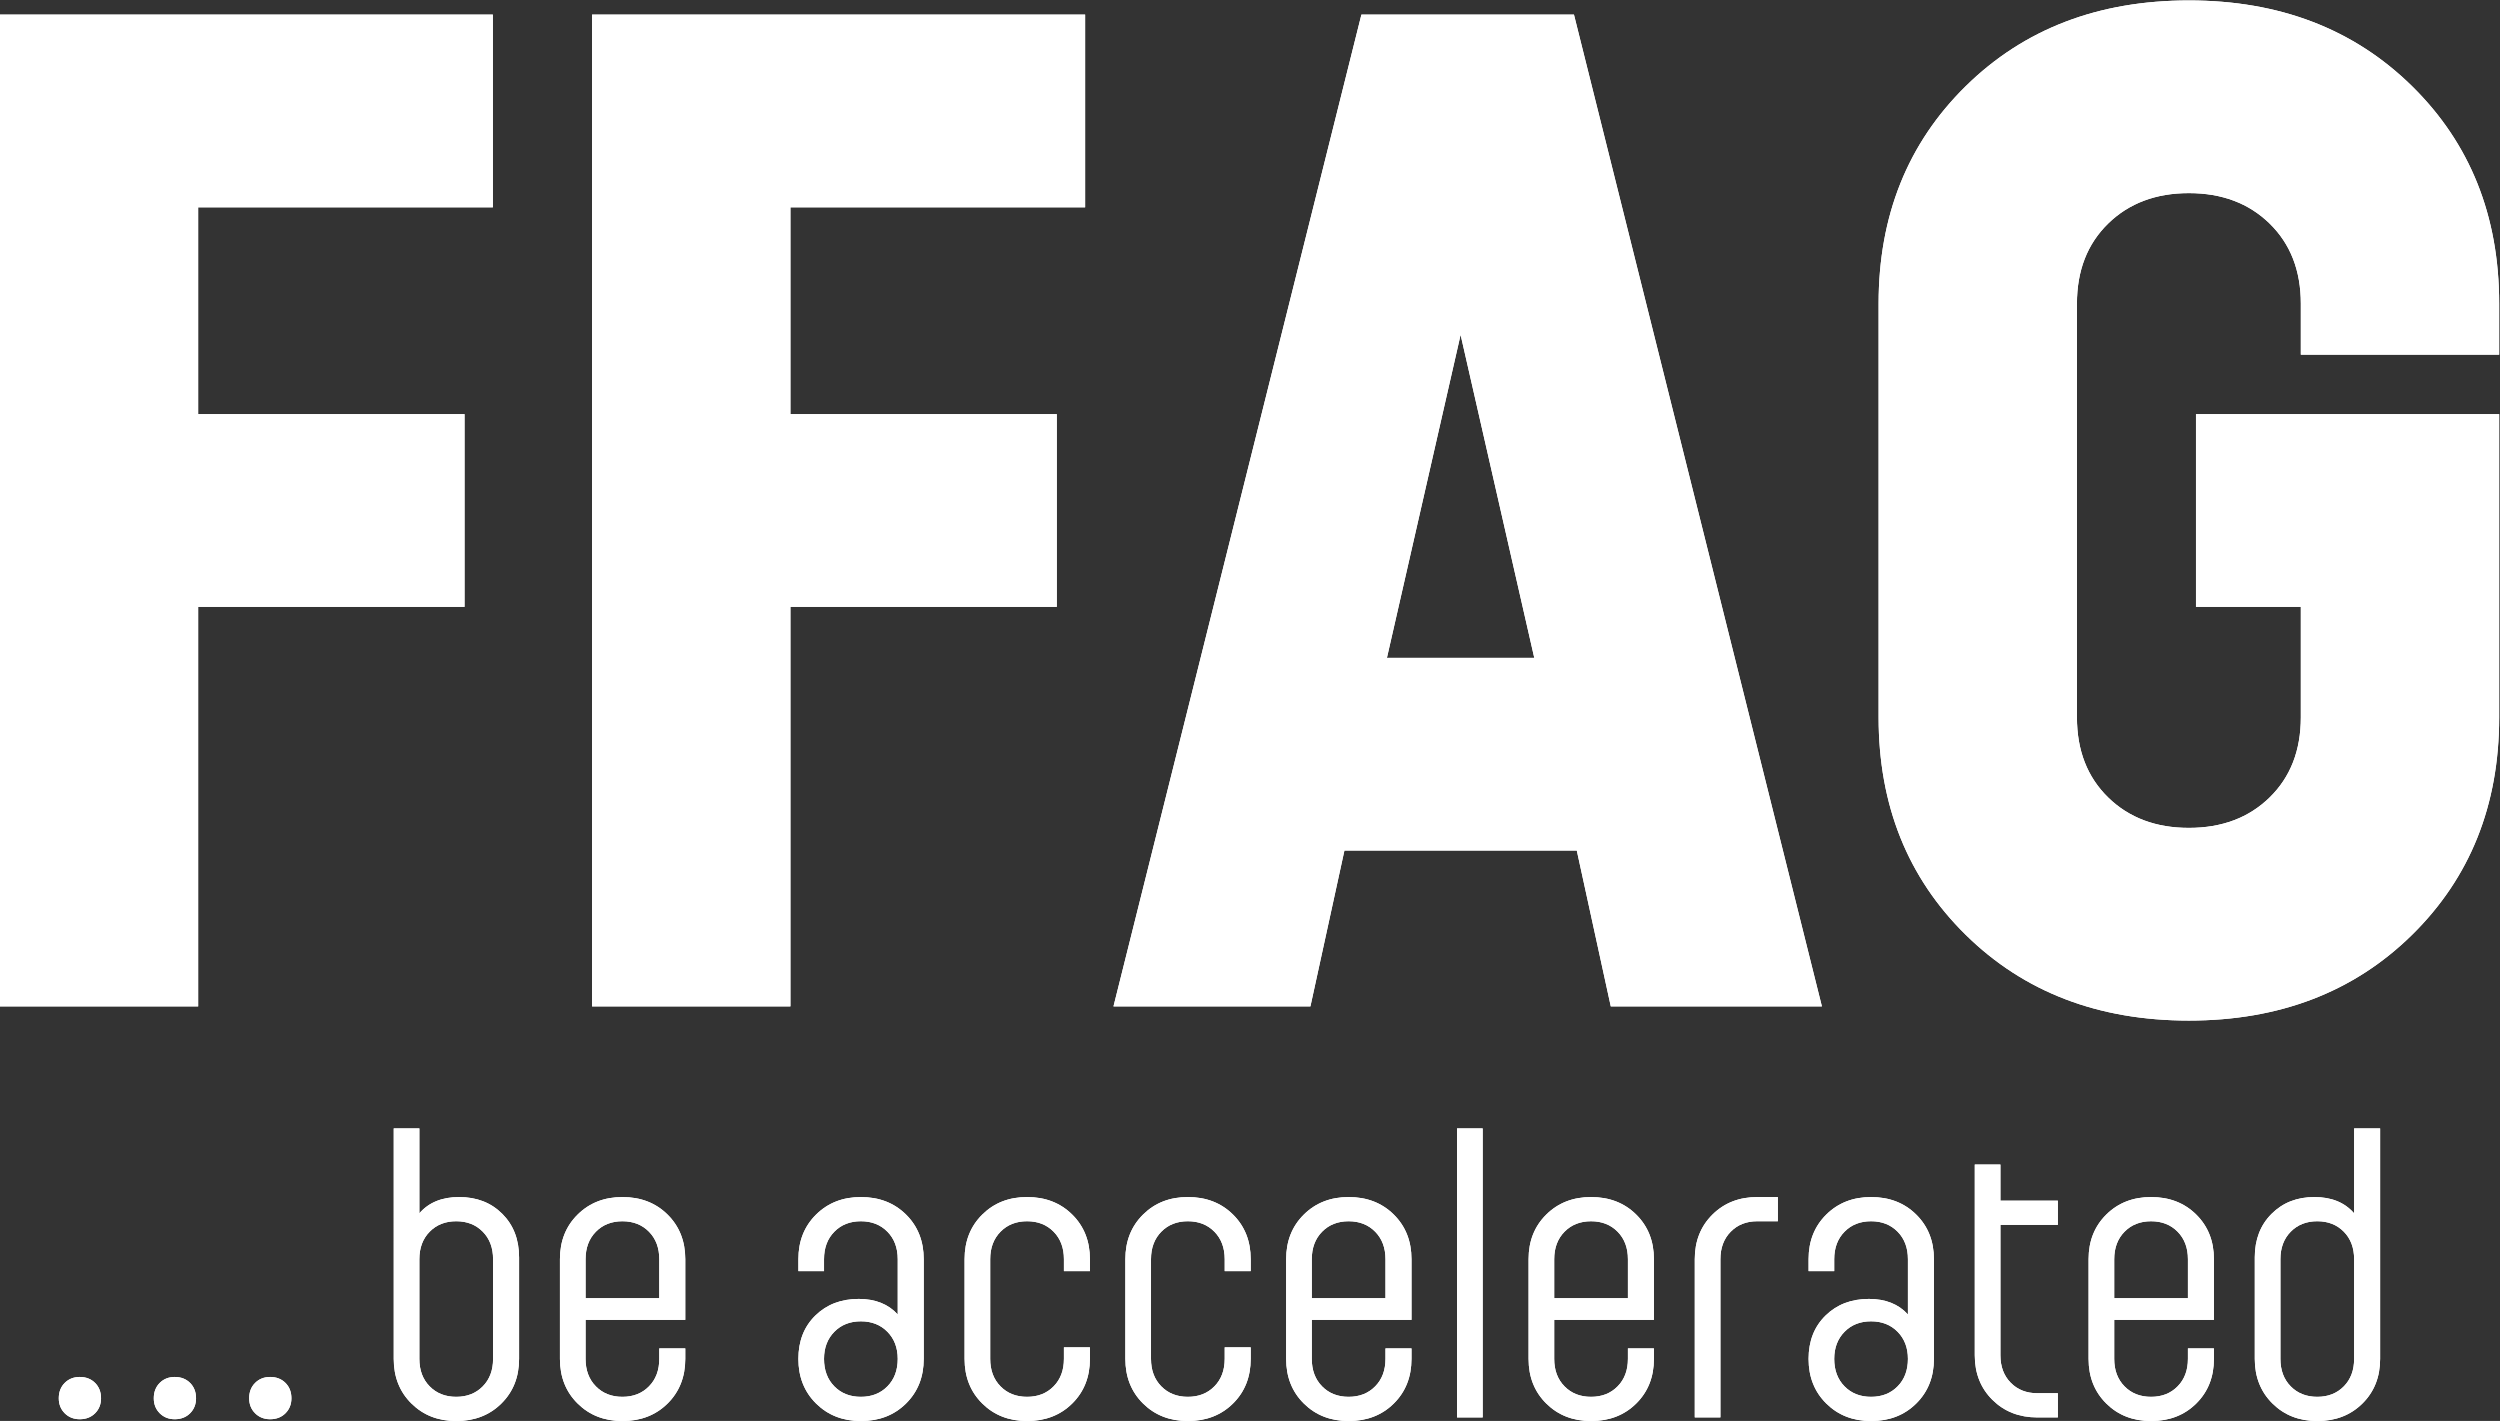 <?xml version="1.0" encoding="UTF-8" standalone="no"?>
<svg
   viewBox="0 0 470.397 267.365"
   height="267.365"
   width="470.397"
   xml:space="preserve"
   id="svg2"
   version="1.1"
   sodipodi:docname="FFAG_logo_final.svg"
   inkscape:version="1.2.1 (9c6d41e410, 2022-07-14)"
   xmlns:inkscape="http://www.inkscape.org/namespaces/inkscape"
   xmlns:sodipodi="http://sodipodi.sourceforge.net/DTD/sodipodi-0.dtd"
   xmlns="http://www.w3.org/2000/svg"
   xmlns:svg="http://www.w3.org/2000/svg"
   xmlns:rdf="http://www.w3.org/1999/02/22-rdf-syntax-ns#"
   xmlns:cc="http://creativecommons.org/ns#"
   xmlns:dc="http://purl.org/dc/elements/1.1/"><rect x="0" y="0" width="470.397" height="267.365" fill="#333333" stroke="none"/><sodipodi:namedview
     id="namedview80"
     pagecolor="#ffffff"
     bordercolor="#000000"
     borderopacity="0.25"
     inkscape:showpageshadow="2"
     inkscape:pageopacity="0.0"
     inkscape:pagecheckerboard="0"
     inkscape:deskcolor="#d1d1d1"
     showgrid="false"
     inkscape:zoom="0.48179803"
     inkscape:cx="-516.81407"
     inkscape:cy="259.44481"
     inkscape:window-width="1920"
     inkscape:window-height="1009"
     inkscape:window-x="1912"
     inkscape:window-y="-8"
     inkscape:window-maximized="1"
     inkscape:current-layer="svg2" /><defs
     id="defs6"><clipPath
       id="clipPath30"
       clipPathUnits="userSpaceOnUse"><path
         id="path28"
         d="M 0,305.985 H 579.47 V 0 H 0 Z" /></clipPath></defs><g
     transform="matrix(1.333,0,0,-1.333,-148.008,329.221)"
     id="g10"
     style="fill:#ffffff"><g
       transform="translate(111.006,244.916)"
       id="g12"
       style="fill:#ffffff"><path
         id="path486"
         style="fill:#ffffff;fill-opacity:1;fill-rule:nonzero;stroke:none"
         d="m 0,0 h 69.599 v -27.2 h -41.6 v -29.199 h 37.6 v -27.2 h -37.6 v -56.399 H 0 Z" /></g><g
       transform="translate(194.606,244.916)"
       id="g16"
       style="fill:#ffffff"><path
         id="path483"
         style="fill:#ffffff;fill-opacity:1;fill-rule:nonzero;stroke:none"
         d="m 0,0 h 69.599 v -27.2 h -41.6 v -29.199 h 37.6 v -27.2 h -37.6 v -56.399 H 0 Z" /></g><g
       transform="translate(327.604,154.117)"
       id="g20"
       style="fill:#ffffff"><path
         id="path480"
         style="fill:#ffffff;fill-opacity:1;fill-rule:nonzero;stroke:none"
         d="M 0,0 -10.4,45.599 -20.8,0 Z m -24.4,90.799 h 30 l 35,-139.998 H 10.799 L 6,-27.2 h -32.8 l -4.8,-21.999 h -27.799 z" /></g><g
       id="g24"
       style="fill:#ffffff"><g
         clip-path="url(#clipPath30)"
         id="g26"
         style="fill:#ffffff"><g
           transform="translate(388.505,115.018)"
           id="g32"
           style="fill:#ffffff"><path
             id="path477"
             style="fill:#ffffff;fill-opacity:1;fill-rule:nonzero;stroke:none"
             d="m 0,0 c -8.2,8.067 -12.3,18.3 -12.3,30.7 v 58.399 c 0,12.4 4.1,22.633 12.3,30.699 8.199,8.067 18.699,12.1 31.5,12.1 12.799,0 23.299,-4.033 31.499,-12.1 8.2,-8.066 12.3,-18.299 12.3,-30.699 v -7.2 h -28 v 7.2 c 0,4.667 -1.467,8.433 -4.4,11.3 -2.933,2.866 -6.733,4.3 -11.399,4.3 -4.667,0 -8.467,-1.434 -11.4,-4.3 -2.934,-2.867 -4.401,-6.633 -4.401,-11.3 V 30.7 c 0,-4.667 1.467,-8.433 4.401,-11.3 2.933,-2.867 6.733,-4.3 11.4,-4.3 4.666,0 8.466,1.433 11.399,4.3 2.933,2.867 4.4,6.633 4.4,11.3 V 46.299 H 32.5 v 27.2 H 75.299 V 30.7 C 75.299,18.3 71.199,8.067 62.999,0 54.799,-8.066 44.299,-12.1 31.5,-12.1 18.699,-12.1 8.199,-8.066 0,0" /></g><g
           transform="translate(147.044,47.489)"
           id="g36"
           style="fill:#ffffff"><path
             id="path474"
             style="fill:#ffffff;fill-opacity:1;fill-rule:nonzero;stroke:none"
             d="M 0,0 C -0.561,0.561 -0.841,1.267 -0.841,2.116 -0.841,3 -0.561,3.723 0,4.284 0.562,4.845 1.267,5.125 2.117,5.125 3,5.125 3.723,4.845 4.284,4.284 4.845,3.723 5.125,3 5.125,2.116 5.125,1.267 4.845,0.561 4.284,0 3.723,-0.561 3,-0.841 2.117,-0.841 1.267,-0.841 0.562,-0.561 0,0 m -13.463,0 c -0.56,0.561 -0.841,1.267 -0.841,2.116 0,0.884 0.281,1.607 0.841,2.168 0.562,0.561 1.268,0.841 2.117,0.841 0.884,0 1.606,-0.28 2.167,-0.841 C -8.617,3.723 -8.338,3 -8.338,2.116 -8.338,1.267 -8.617,0.561 -9.179,0 c -0.561,-0.561 -1.283,-0.841 -2.167,-0.841 -0.849,0 -1.555,0.28 -2.117,0.841 m -13.411,0 c -0.561,0.561 -0.841,1.267 -0.841,2.116 0,0.884 0.28,1.607 0.841,2.168 0.561,0.561 1.267,0.841 2.116,0.841 0.885,0 1.607,-0.28 2.168,-0.841 0.561,-0.561 0.841,-1.284 0.841,-2.168 0,-0.849 -0.28,-1.555 -0.841,-2.116 -0.561,-0.561 -1.283,-0.841 -2.168,-0.841 -0.849,0 -1.555,0.28 -2.116,0.841" /></g><g
           transform="translate(179.18,51.288)"
           id="g40"
           style="fill:#ffffff"><path
             id="path471"
             style="fill:#ffffff;fill-opacity:1;fill-rule:nonzero;stroke:none"
             d="M 0,0 C 0.969,0.986 1.453,2.277 1.453,3.875 V 17.95 c 0,1.598 -0.484,2.89 -1.453,3.876 -0.97,0.986 -2.218,1.479 -3.748,1.479 -1.53,0 -2.779,-0.493 -3.749,-1.479 C -8.466,20.84 -8.95,19.548 -8.95,17.95 V 3.875 c 0,-1.598 0.484,-2.889 1.453,-3.875 0.97,-0.986 2.219,-1.479 3.749,-1.479 1.53,0 2.778,0.493 3.748,1.479 m -10.071,-2.422 c -1.666,1.649 -2.499,3.748 -2.499,6.297 V 36.41 h 3.62 V 24.426 c 1.326,1.53 3.196,2.295 5.609,2.295 2.483,0 4.514,-0.79 6.094,-2.371 1.582,-1.581 2.372,-3.629 2.372,-6.145 V 3.875 c 0,-2.549 -0.833,-4.648 -2.499,-6.297 -1.666,-1.649 -3.791,-2.474 -6.374,-2.474 -2.55,0 -4.657,0.825 -6.323,2.474" /></g><g
           transform="translate(204.093,63.73)"
           id="g44"
           style="fill:#ffffff"><path
             id="path468"
             style="fill:#ffffff;fill-opacity:1;fill-rule:nonzero;stroke:none"
             d="m 0,0 v 5.508 c 0,1.597 -0.484,2.889 -1.453,3.875 -0.97,0.986 -2.219,1.479 -3.748,1.479 -1.53,0 -2.779,-0.493 -3.749,-1.479 -0.969,-0.986 -1.453,-2.278 -1.453,-3.875 V 0 Z m -11.525,-14.865 c -1.666,1.649 -2.498,3.748 -2.498,6.298 V 5.508 c 0,2.55 0.832,4.649 2.498,6.298 1.666,1.648 3.773,2.473 6.324,2.473 2.583,0 4.708,-0.825 6.373,-2.473 1.666,-1.649 2.5,-3.748 2.5,-6.298 V -3.06 h -14.075 v -5.507 c 0,-1.598 0.484,-2.89 1.453,-3.875 0.97,-0.987 2.219,-1.479 3.749,-1.479 1.529,0 2.778,0.492 3.748,1.479 0.969,0.985 1.453,2.277 1.453,3.875 v 1.479 h 3.672 v -1.479 c 0,-2.55 -0.834,-4.649 -2.5,-6.298 -1.665,-1.649 -3.79,-2.473 -6.373,-2.473 -2.551,0 -4.658,0.824 -6.324,2.473" /></g><g
           transform="translate(236.298,51.288)"
           id="g48"
           style="fill:#ffffff"><path
             id="path465"
             style="fill:#ffffff;fill-opacity:1;fill-rule:nonzero;stroke:none"
             d="M 0,0 C 0.969,0.986 1.453,2.277 1.453,3.875 1.453,5.439 0.969,6.714 0,7.7 -0.969,8.686 -2.218,9.179 -3.748,9.179 -5.277,9.179 -6.527,8.686 -7.496,7.7 -8.465,6.714 -8.949,5.439 -8.949,3.875 c 0,-1.598 0.484,-2.889 1.453,-3.875 0.969,-0.986 2.219,-1.479 3.748,-1.479 1.53,0 2.779,0.493 3.748,1.479 m -10.071,-2.422 c -1.665,1.649 -2.499,3.748 -2.499,6.297 0,2.516 0.799,4.556 2.397,6.12 1.598,1.564 3.638,2.346 6.119,2.346 2.346,0 4.182,-0.731 5.507,-2.193 v 7.802 c 0,1.598 -0.484,2.89 -1.453,3.876 -0.969,0.986 -2.218,1.479 -3.748,1.479 -1.529,0 -2.779,-0.493 -3.748,-1.479 -0.969,-0.986 -1.453,-2.278 -1.453,-3.876 v -1.683 h -3.621 v 1.683 c 0,2.55 0.834,4.649 2.499,6.298 1.666,1.648 3.774,2.473 6.323,2.473 2.584,0 4.709,-0.825 6.375,-2.473 C 4.293,22.599 5.125,20.5 5.125,17.95 V 3.875 c 0,-2.549 -0.832,-4.648 -2.498,-6.297 -1.666,-1.649 -3.791,-2.474 -6.375,-2.474 -2.549,0 -4.657,0.825 -6.323,2.474" /></g><g
           transform="translate(249.686,48.866)"
           id="g52"
           style="fill:#ffffff"><path
             id="path462"
             style="fill:#ffffff;fill-opacity:1;fill-rule:nonzero;stroke:none"
             d="m 0,0 c -1.666,1.649 -2.499,3.748 -2.499,6.298 v 14.075 c 0,2.549 0.833,4.648 2.499,6.297 1.666,1.649 3.773,2.474 6.323,2.474 2.583,0 4.708,-0.825 6.374,-2.474 1.666,-1.649 2.499,-3.748 2.499,-6.297 v -1.684 h -3.672 v 1.684 c 0,1.597 -0.484,2.889 -1.453,3.875 -0.969,0.986 -2.217,1.479 -3.748,1.479 -1.53,0 -2.779,-0.493 -3.749,-1.479 C 1.605,23.262 1.121,21.97 1.121,20.373 V 6.298 c 0,-1.598 0.484,-2.89 1.453,-3.876 0.97,-0.986 2.219,-1.479 3.749,-1.479 1.531,0 2.779,0.493 3.748,1.479 0.969,0.986 1.453,2.278 1.453,3.876 V 7.93 h 3.672 V 6.298 C 15.196,3.748 14.363,1.649 12.697,0 11.031,-1.649 8.906,-2.473 6.323,-2.473 3.773,-2.473 1.666,-1.649 0,0" /></g><g
           transform="translate(272.381,48.866)"
           id="g56"
           style="fill:#ffffff"><path
             id="path459"
             style="fill:#ffffff;fill-opacity:1;fill-rule:nonzero;stroke:none"
             d="m 0,0 c -1.665,1.649 -2.499,3.748 -2.499,6.298 v 14.075 c 0,2.549 0.834,4.648 2.499,6.297 1.666,1.649 3.774,2.474 6.323,2.474 2.584,0 4.709,-0.825 6.375,-2.474 1.666,-1.649 2.498,-3.748 2.498,-6.297 v -1.684 h -3.672 v 1.684 c 0,1.597 -0.484,2.889 -1.453,3.875 -0.968,0.986 -2.217,1.479 -3.748,1.479 -1.529,0 -2.779,-0.493 -3.748,-1.479 C 1.606,23.262 1.122,21.97 1.122,20.373 V 6.298 C 1.122,4.7 1.606,3.408 2.575,2.422 3.544,1.436 4.794,0.943 6.323,0.943 c 1.531,0 2.78,0.493 3.748,1.479 0.969,0.986 1.453,2.278 1.453,3.876 V 7.93 h 3.672 V 6.298 C 15.196,3.748 14.364,1.649 12.698,0 11.032,-1.649 8.907,-2.473 6.323,-2.473 3.774,-2.473 1.666,-1.649 0,0" /></g><g
           transform="translate(306.601,63.73)"
           id="g60"
           style="fill:#ffffff"><path
             id="path456"
             style="fill:#ffffff;fill-opacity:1;fill-rule:nonzero;stroke:none"
             d="m 0,0 v 5.508 c 0,1.597 -0.484,2.889 -1.453,3.875 -0.969,0.986 -2.219,1.479 -3.748,1.479 -1.53,0 -2.779,-0.493 -3.748,-1.479 -0.969,-0.986 -1.453,-2.278 -1.453,-3.875 V 0 Z m -11.525,-14.865 c -1.665,1.649 -2.498,3.748 -2.498,6.298 V 5.508 c 0,2.55 0.833,4.649 2.498,6.298 1.666,1.648 3.774,2.473 6.324,2.473 2.584,0 4.709,-0.825 6.374,-2.473 C 2.839,10.157 3.672,8.058 3.672,5.508 V -3.06 h -14.074 v -5.507 c 0,-1.598 0.484,-2.89 1.453,-3.875 0.969,-0.987 2.218,-1.479 3.748,-1.479 1.529,0 2.779,0.492 3.748,1.479 0.969,0.985 1.453,2.277 1.453,3.875 v 1.479 h 3.672 v -1.479 c 0,-2.55 -0.833,-4.649 -2.499,-6.298 -1.665,-1.649 -3.79,-2.473 -6.374,-2.473 -2.55,0 -4.658,0.824 -6.324,2.473" /></g><path
           id="path453"
           style="fill:#ffffff;fill-opacity:1;fill-rule:nonzero;stroke:none"
           d="m 316.7,87.698 h 3.62 V 46.902 h -3.62 z" /><g
           transform="translate(340.821,63.73)"
           id="g66"
           style="fill:#ffffff"><path
             id="path450"
             style="fill:#ffffff;fill-opacity:1;fill-rule:nonzero;stroke:none"
             d="m 0,0 v 5.508 c 0,1.597 -0.484,2.889 -1.453,3.875 -0.97,0.986 -2.219,1.479 -3.748,1.479 -1.53,0 -2.779,-0.493 -3.749,-1.479 -0.969,-0.986 -1.453,-2.278 -1.453,-3.875 V 0 Z m -11.525,-14.865 c -1.666,1.649 -2.498,3.748 -2.498,6.298 V 5.508 c 0,2.55 0.832,4.649 2.498,6.298 1.666,1.648 3.773,2.473 6.324,2.473 2.583,0 4.708,-0.825 6.373,-2.473 1.666,-1.649 2.5,-3.748 2.5,-6.298 V -3.06 h -14.075 v -5.507 c 0,-1.598 0.484,-2.89 1.453,-3.875 0.97,-0.987 2.219,-1.479 3.749,-1.479 1.529,0 2.778,0.492 3.748,1.479 0.969,0.985 1.453,2.277 1.453,3.875 v 1.479 h 3.672 v -1.479 c 0,-2.55 -0.834,-4.649 -2.5,-6.298 -1.665,-1.649 -3.79,-2.473 -6.373,-2.473 -2.551,0 -4.658,0.824 -6.324,2.473" /></g><g
           transform="translate(350.257,69.238)"
           id="g70"
           style="fill:#ffffff"><path
             id="path447"
             style="fill:#ffffff;fill-opacity:1;fill-rule:nonzero;stroke:none"
             d="m 0,0 c 0,2.55 0.833,4.649 2.498,6.298 1.666,1.648 3.774,2.473 6.324,2.473 h 2.907 V 5.354 H 8.822 C 7.292,5.354 6.043,4.861 5.074,3.875 4.105,2.89 3.621,1.598 3.621,0 V -22.336 H 0 Z" /></g><g
           transform="translate(378.892,51.288)"
           id="g74"
           style="fill:#ffffff"><path
             id="path444"
             style="fill:#ffffff;fill-opacity:1;fill-rule:nonzero;stroke:none"
             d="M 0,0 C 0.969,0.986 1.453,2.277 1.453,3.875 1.453,5.439 0.969,6.714 0,7.7 -0.969,8.686 -2.219,9.179 -3.748,9.179 -5.278,9.179 -6.527,8.686 -7.496,7.7 -8.465,6.714 -8.949,5.439 -8.949,3.875 c 0,-1.598 0.484,-2.889 1.453,-3.875 0.969,-0.986 2.218,-1.479 3.748,-1.479 1.529,0 2.779,0.493 3.748,1.479 m -10.072,-2.422 c -1.665,1.649 -2.498,3.748 -2.498,6.297 0,2.516 0.799,4.556 2.396,6.12 1.598,1.564 3.638,2.346 6.119,2.346 2.346,0 4.182,-0.731 5.508,-2.193 v 7.802 c 0,1.598 -0.484,2.89 -1.453,3.876 -0.969,0.986 -2.219,1.479 -3.748,1.479 -1.53,0 -2.779,-0.493 -3.748,-1.479 -0.969,-0.986 -1.453,-2.278 -1.453,-3.876 v -1.683 h -3.621 v 1.683 c 0,2.55 0.833,4.649 2.498,6.298 1.666,1.648 3.774,2.473 6.324,2.473 2.584,0 4.709,-0.825 6.374,-2.473 C 4.292,22.599 5.125,20.5 5.125,17.95 V 3.875 c 0,-2.549 -0.833,-4.648 -2.499,-6.297 -1.665,-1.649 -3.79,-2.474 -6.374,-2.474 -2.55,0 -4.658,0.825 -6.324,2.474" /></g><g
           transform="translate(398.603,46.902)"
           id="g78"
           style="fill:#ffffff"><path
             id="path441"
             style="fill:#ffffff;fill-opacity:1;fill-rule:nonzero;stroke:none"
             d="m 0,0 c -2.549,0 -4.657,0.824 -6.323,2.473 -1.665,1.649 -2.499,3.748 -2.499,6.298 v 26.925 h 3.621 V 30.597 H 2.907 V 27.18 H -5.201 V 8.771 c 0,-1.598 0.484,-2.89 1.453,-3.875 C -2.779,3.91 -1.529,3.417 0,3.417 H 2.907 V 0 Z" /></g><g
           transform="translate(419.868,63.73)"
           id="g82"
           style="fill:#ffffff"><path
             id="path438"
             style="fill:#ffffff;fill-opacity:1;fill-rule:nonzero;stroke:none"
             d="m 0,0 v 5.508 c 0,1.597 -0.484,2.889 -1.453,3.875 -0.969,0.986 -2.218,1.479 -3.748,1.479 -1.529,0 -2.779,-0.493 -3.748,-1.479 -0.969,-0.986 -1.453,-2.278 -1.453,-3.875 V 0 Z m -11.524,-14.865 c -1.665,1.649 -2.499,3.748 -2.499,6.298 V 5.508 c 0,2.55 0.834,4.649 2.499,6.298 1.666,1.648 3.774,2.473 6.323,2.473 2.584,0 4.709,-0.825 6.375,-2.473 C 2.84,10.157 3.672,8.058 3.672,5.508 V -3.06 h -14.074 v -5.507 c 0,-1.598 0.484,-2.89 1.453,-3.875 0.969,-0.987 2.219,-1.479 3.748,-1.479 1.53,0 2.779,0.492 3.748,1.479 0.969,0.985 1.453,2.277 1.453,3.875 v 1.479 h 3.672 v -1.479 c 0,-2.55 -0.832,-4.649 -2.498,-6.298 -1.666,-1.649 -3.791,-2.473 -6.375,-2.473 -2.549,0 -4.657,0.824 -6.323,2.473" /></g><g
           transform="translate(441.875,51.288)"
           id="g86"
           style="fill:#ffffff"><path
             id="path435"
             style="fill:#ffffff;fill-opacity:1;fill-rule:nonzero;stroke:none"
             d="M 0,0 C 0.969,0.986 1.453,2.277 1.453,3.875 V 17.95 c 0,1.598 -0.484,2.89 -1.453,3.876 -0.97,0.986 -2.218,1.479 -3.748,1.479 -1.53,0 -2.779,-0.493 -3.749,-1.479 C -8.466,20.84 -8.95,19.548 -8.95,17.95 V 3.875 c 0,-1.598 0.484,-2.889 1.453,-3.875 0.97,-0.986 2.219,-1.479 3.749,-1.479 1.53,0 2.778,0.493 3.748,1.479 m -10.071,-2.422 c -1.666,1.649 -2.499,3.748 -2.499,6.297 v 14.33 c 0,2.516 0.79,4.564 2.371,6.145 1.581,1.581 3.595,2.371 6.043,2.371 2.414,0 4.284,-0.765 5.609,-2.295 V 36.41 H 5.125 V 3.875 c 0,-2.549 -0.833,-4.648 -2.499,-6.297 -1.666,-1.649 -3.791,-2.474 -6.374,-2.474 -2.55,0 -4.657,0.825 -6.323,2.474" /></g><g
           transform="translate(111.006,244.916)"
           id="g90"
           style="fill:#ffffff"><path
             id="path432"
             style="fill:#ffffff;fill-opacity:1;fill-rule:nonzero;stroke:none"
             d="m 0,0 h 69.599 v -27.2 h -41.6 v -29.199 h 37.6 v -27.2 h -37.6 v -56.399 H 0 Z" /></g><g
           transform="translate(194.606,244.916)"
           id="g94"
           style="fill:#ffffff"><path
             id="path429"
             style="fill:#ffffff;fill-opacity:1;fill-rule:nonzero;stroke:none"
             d="m 0,0 h 69.599 v -27.2 h -41.6 v -29.199 h 37.6 v -27.2 h -37.6 v -56.399 H 0 Z" /></g><g
           transform="translate(327.604,154.117)"
           id="g98"
           style="fill:#ffffff"><path
             id="path426"
             style="fill:#ffffff;fill-opacity:1;fill-rule:nonzero;stroke:none"
             d="M 0,0 -10.4,45.599 -20.8,0 Z m -24.4,90.799 h 30 l 35,-139.998 H 10.799 L 6,-27.2 h -32.8 l -4.8,-21.999 h -27.799 z" /></g><g
           transform="translate(388.505,115.018)"
           id="g102"
           style="fill:#ffffff"><path
             id="path423"
             style="fill:#ffffff;fill-opacity:1;fill-rule:nonzero;stroke:none"
             d="m 0,0 c -8.2,8.067 -12.3,18.3 -12.3,30.7 v 58.399 c 0,12.4 4.1,22.633 12.3,30.699 8.199,8.067 18.699,12.1 31.5,12.1 12.799,0 23.299,-4.033 31.499,-12.1 8.2,-8.066 12.3,-18.299 12.3,-30.699 v -7.2 h -28 v 7.2 c 0,4.667 -1.467,8.433 -4.4,11.3 -2.933,2.866 -6.733,4.3 -11.399,4.3 -4.667,0 -8.467,-1.434 -11.4,-4.3 -2.934,-2.867 -4.401,-6.633 -4.401,-11.3 V 30.7 c 0,-4.667 1.467,-8.433 4.401,-11.3 2.933,-2.867 6.733,-4.3 11.4,-4.3 4.666,0 8.466,1.433 11.399,4.3 2.933,2.867 4.4,6.633 4.4,11.3 V 46.299 H 32.5 v 27.2 H 75.299 V 30.7 C 75.299,18.3 71.199,8.067 62.999,0 54.799,-8.066 44.299,-12.1 31.5,-12.1 18.699,-12.1 8.199,-8.066 0,0" /></g><g
           transform="translate(147.044,47.489)"
           id="g106"
           style="fill:#ffffff"><path
             id="path420"
             style="fill:#ffffff;fill-opacity:1;fill-rule:nonzero;stroke:none"
             d="M 0,0 C -0.561,0.561 -0.841,1.267 -0.841,2.116 -0.841,3 -0.561,3.723 0,4.284 0.562,4.845 1.267,5.125 2.117,5.125 3,5.125 3.723,4.845 4.284,4.284 4.845,3.723 5.125,3 5.125,2.116 5.125,1.267 4.845,0.561 4.284,0 3.723,-0.561 3,-0.841 2.117,-0.841 1.267,-0.841 0.562,-0.561 0,0 m -13.463,0 c -0.56,0.561 -0.841,1.267 -0.841,2.116 0,0.884 0.281,1.607 0.841,2.168 0.562,0.561 1.268,0.841 2.117,0.841 0.884,0 1.606,-0.28 2.167,-0.841 C -8.617,3.723 -8.338,3 -8.338,2.116 -8.338,1.267 -8.617,0.561 -9.179,0 c -0.561,-0.561 -1.283,-0.841 -2.167,-0.841 -0.849,0 -1.555,0.28 -2.117,0.841 m -13.411,0 c -0.561,0.561 -0.841,1.267 -0.841,2.116 0,0.884 0.28,1.607 0.841,2.168 0.561,0.561 1.267,0.841 2.116,0.841 0.885,0 1.607,-0.28 2.168,-0.841 0.561,-0.561 0.841,-1.284 0.841,-2.168 0,-0.849 -0.28,-1.555 -0.841,-2.116 -0.561,-0.561 -1.283,-0.841 -2.168,-0.841 -0.849,0 -1.555,0.28 -2.116,0.841" /></g><g
           transform="translate(179.18,51.288)"
           id="g110"
           style="fill:#ffffff"><path
             id="path417"
             style="fill:#ffffff;fill-opacity:1;fill-rule:nonzero;stroke:none"
             d="M 0,0 C 0.969,0.986 1.453,2.277 1.453,3.875 V 17.95 c 0,1.598 -0.484,2.89 -1.453,3.876 -0.97,0.986 -2.218,1.479 -3.748,1.479 -1.53,0 -2.779,-0.493 -3.749,-1.479 C -8.466,20.84 -8.95,19.548 -8.95,17.95 V 3.875 c 0,-1.598 0.484,-2.889 1.453,-3.875 0.97,-0.986 2.219,-1.479 3.749,-1.479 1.53,0 2.778,0.493 3.748,1.479 m -10.071,-2.422 c -1.666,1.649 -2.499,3.748 -2.499,6.297 V 36.41 h 3.62 V 24.426 c 1.326,1.53 3.196,2.295 5.609,2.295 2.483,0 4.514,-0.79 6.094,-2.371 1.582,-1.581 2.372,-3.629 2.372,-6.145 V 3.875 c 0,-2.549 -0.833,-4.648 -2.499,-6.297 -1.666,-1.649 -3.791,-2.474 -6.374,-2.474 -2.55,0 -4.657,0.825 -6.323,2.474" /></g><g
           transform="translate(204.093,63.73)"
           id="g114"
           style="fill:#ffffff"><path
             id="path414"
             style="fill:#ffffff;fill-opacity:1;fill-rule:nonzero;stroke:none"
             d="m 0,0 v 5.508 c 0,1.597 -0.484,2.889 -1.453,3.875 -0.97,0.986 -2.219,1.479 -3.748,1.479 -1.53,0 -2.779,-0.493 -3.749,-1.479 -0.969,-0.986 -1.453,-2.278 -1.453,-3.875 V 0 Z m -11.525,-14.865 c -1.666,1.649 -2.498,3.748 -2.498,6.298 V 5.508 c 0,2.55 0.832,4.649 2.498,6.298 1.666,1.648 3.773,2.473 6.324,2.473 2.583,0 4.708,-0.825 6.373,-2.473 1.666,-1.649 2.5,-3.748 2.5,-6.298 V -3.06 h -14.075 v -5.507 c 0,-1.598 0.484,-2.89 1.453,-3.875 0.97,-0.987 2.219,-1.479 3.749,-1.479 1.529,0 2.778,0.492 3.748,1.479 0.969,0.985 1.453,2.277 1.453,3.875 v 1.479 h 3.672 v -1.479 c 0,-2.55 -0.834,-4.649 -2.5,-6.298 -1.665,-1.649 -3.79,-2.473 -6.373,-2.473 -2.551,0 -4.658,0.824 -6.324,2.473" /></g><g
           transform="translate(236.298,51.288)"
           id="g118"
           style="fill:#ffffff"><path
             id="path411"
             style="fill:#ffffff;fill-opacity:1;fill-rule:nonzero;stroke:none"
             d="M 0,0 C 0.969,0.986 1.453,2.277 1.453,3.875 1.453,5.439 0.969,6.714 0,7.7 -0.969,8.686 -2.218,9.179 -3.748,9.179 -5.277,9.179 -6.527,8.686 -7.496,7.7 -8.465,6.714 -8.949,5.439 -8.949,3.875 c 0,-1.598 0.484,-2.889 1.453,-3.875 0.969,-0.986 2.219,-1.479 3.748,-1.479 1.53,0 2.779,0.493 3.748,1.479 m -10.071,-2.422 c -1.665,1.649 -2.499,3.748 -2.499,6.297 0,2.516 0.799,4.556 2.397,6.12 1.598,1.564 3.638,2.346 6.119,2.346 2.346,0 4.182,-0.731 5.507,-2.193 v 7.802 c 0,1.598 -0.484,2.89 -1.453,3.876 -0.969,0.986 -2.218,1.479 -3.748,1.479 -1.529,0 -2.779,-0.493 -3.748,-1.479 -0.969,-0.986 -1.453,-2.278 -1.453,-3.876 v -1.683 h -3.621 v 1.683 c 0,2.55 0.834,4.649 2.499,6.298 1.666,1.648 3.774,2.473 6.323,2.473 2.584,0 4.709,-0.825 6.375,-2.473 C 4.293,22.599 5.125,20.5 5.125,17.95 V 3.875 c 0,-2.549 -0.832,-4.648 -2.498,-6.297 -1.666,-1.649 -3.791,-2.474 -6.375,-2.474 -2.549,0 -4.657,0.825 -6.323,2.474" /></g><g
           transform="translate(249.686,48.866)"
           id="g122"
           style="fill:#ffffff"><path
             id="path408"
             style="fill:#ffffff;fill-opacity:1;fill-rule:nonzero;stroke:none"
             d="m 0,0 c -1.666,1.649 -2.499,3.748 -2.499,6.298 v 14.075 c 0,2.549 0.833,4.648 2.499,6.297 1.666,1.649 3.773,2.474 6.323,2.474 2.583,0 4.708,-0.825 6.374,-2.474 1.666,-1.649 2.499,-3.748 2.499,-6.297 v -1.684 h -3.672 v 1.684 c 0,1.597 -0.484,2.889 -1.453,3.875 -0.969,0.986 -2.217,1.479 -3.748,1.479 -1.53,0 -2.779,-0.493 -3.749,-1.479 C 1.605,23.262 1.121,21.97 1.121,20.373 V 6.298 c 0,-1.598 0.484,-2.89 1.453,-3.876 0.97,-0.986 2.219,-1.479 3.749,-1.479 1.531,0 2.779,0.493 3.748,1.479 0.969,0.986 1.453,2.278 1.453,3.876 V 7.93 h 3.672 V 6.298 C 15.196,3.748 14.363,1.649 12.697,0 11.031,-1.649 8.906,-2.473 6.323,-2.473 3.773,-2.473 1.666,-1.649 0,0" /></g><g
           transform="translate(272.381,48.866)"
           id="g126"
           style="fill:#ffffff"><path
             id="path405"
             style="fill:#ffffff;fill-opacity:1;fill-rule:nonzero;stroke:none"
             d="m 0,0 c -1.665,1.649 -2.499,3.748 -2.499,6.298 v 14.075 c 0,2.549 0.834,4.648 2.499,6.297 1.666,1.649 3.774,2.474 6.323,2.474 2.584,0 4.709,-0.825 6.375,-2.474 1.666,-1.649 2.498,-3.748 2.498,-6.297 v -1.684 h -3.672 v 1.684 c 0,1.597 -0.484,2.889 -1.453,3.875 -0.968,0.986 -2.217,1.479 -3.748,1.479 -1.529,0 -2.779,-0.493 -3.748,-1.479 C 1.606,23.262 1.122,21.97 1.122,20.373 V 6.298 C 1.122,4.7 1.606,3.408 2.575,2.422 3.544,1.436 4.794,0.943 6.323,0.943 c 1.531,0 2.78,0.493 3.748,1.479 0.969,0.986 1.453,2.278 1.453,3.876 V 7.93 h 3.672 V 6.298 C 15.196,3.748 14.364,1.649 12.698,0 11.032,-1.649 8.907,-2.473 6.323,-2.473 3.774,-2.473 1.666,-1.649 0,0" /></g><g
           transform="translate(306.601,63.73)"
           id="g130"
           style="fill:#ffffff"><path
             id="path402"
             style="fill:#ffffff;fill-opacity:1;fill-rule:nonzero;stroke:none"
             d="m 0,0 v 5.508 c 0,1.597 -0.484,2.889 -1.453,3.875 -0.969,0.986 -2.219,1.479 -3.748,1.479 -1.53,0 -2.779,-0.493 -3.748,-1.479 -0.969,-0.986 -1.453,-2.278 -1.453,-3.875 V 0 Z m -11.525,-14.865 c -1.665,1.649 -2.498,3.748 -2.498,6.298 V 5.508 c 0,2.55 0.833,4.649 2.498,6.298 1.666,1.648 3.774,2.473 6.324,2.473 2.584,0 4.709,-0.825 6.374,-2.473 C 2.839,10.157 3.672,8.058 3.672,5.508 V -3.06 h -14.074 v -5.507 c 0,-1.598 0.484,-2.89 1.453,-3.875 0.969,-0.987 2.218,-1.479 3.748,-1.479 1.529,0 2.779,0.492 3.748,1.479 0.969,0.985 1.453,2.277 1.453,3.875 v 1.479 h 3.672 v -1.479 c 0,-2.55 -0.833,-4.649 -2.499,-6.298 -1.665,-1.649 -3.79,-2.473 -6.374,-2.473 -2.55,0 -4.658,0.824 -6.324,2.473" /></g><path
           id="path399"
           style="fill:#ffffff;fill-opacity:1;fill-rule:nonzero;stroke:none"
           d="m 316.7,87.698 h 3.62 V 46.902 h -3.62 z" /><g
           transform="translate(340.821,63.73)"
           id="g136"
           style="fill:#ffffff"><path
             id="path396"
             style="fill:#ffffff;fill-opacity:1;fill-rule:nonzero;stroke:none"
             d="m 0,0 v 5.508 c 0,1.597 -0.484,2.889 -1.453,3.875 -0.97,0.986 -2.219,1.479 -3.748,1.479 -1.53,0 -2.779,-0.493 -3.749,-1.479 -0.969,-0.986 -1.453,-2.278 -1.453,-3.875 V 0 Z m -11.525,-14.865 c -1.666,1.649 -2.498,3.748 -2.498,6.298 V 5.508 c 0,2.55 0.832,4.649 2.498,6.298 1.666,1.648 3.773,2.473 6.324,2.473 2.583,0 4.708,-0.825 6.373,-2.473 1.666,-1.649 2.5,-3.748 2.5,-6.298 V -3.06 h -14.075 v -5.507 c 0,-1.598 0.484,-2.89 1.453,-3.875 0.97,-0.987 2.219,-1.479 3.749,-1.479 1.529,0 2.778,0.492 3.748,1.479 0.969,0.985 1.453,2.277 1.453,3.875 v 1.479 h 3.672 v -1.479 c 0,-2.55 -0.834,-4.649 -2.5,-6.298 -1.665,-1.649 -3.79,-2.473 -6.373,-2.473 -2.551,0 -4.658,0.824 -6.324,2.473" /></g><g
           transform="translate(350.257,69.238)"
           id="g140"
           style="fill:#ffffff"><path
             id="path393"
             style="fill:#ffffff;fill-opacity:1;fill-rule:nonzero;stroke:none"
             d="m 0,0 c 0,2.55 0.833,4.649 2.498,6.298 1.666,1.648 3.774,2.473 6.324,2.473 h 2.907 V 5.354 H 8.822 C 7.292,5.354 6.043,4.861 5.074,3.875 4.105,2.89 3.621,1.598 3.621,0 V -22.336 H 0 Z" /></g><g
           transform="translate(378.892,51.288)"
           id="g144"
           style="fill:#ffffff"><path
             id="path390"
             style="fill:#ffffff;fill-opacity:1;fill-rule:nonzero;stroke:none"
             d="M 0,0 C 0.969,0.986 1.453,2.277 1.453,3.875 1.453,5.439 0.969,6.714 0,7.7 -0.969,8.686 -2.219,9.179 -3.748,9.179 -5.278,9.179 -6.527,8.686 -7.496,7.7 -8.465,6.714 -8.949,5.439 -8.949,3.875 c 0,-1.598 0.484,-2.889 1.453,-3.875 0.969,-0.986 2.218,-1.479 3.748,-1.479 1.529,0 2.779,0.493 3.748,1.479 m -10.072,-2.422 c -1.665,1.649 -2.498,3.748 -2.498,6.297 0,2.516 0.799,4.556 2.396,6.12 1.598,1.564 3.638,2.346 6.119,2.346 2.346,0 4.182,-0.731 5.508,-2.193 v 7.802 c 0,1.598 -0.484,2.89 -1.453,3.876 -0.969,0.986 -2.219,1.479 -3.748,1.479 -1.53,0 -2.779,-0.493 -3.748,-1.479 -0.969,-0.986 -1.453,-2.278 -1.453,-3.876 v -1.683 h -3.621 v 1.683 c 0,2.55 0.833,4.649 2.498,6.298 1.666,1.648 3.774,2.473 6.324,2.473 2.584,0 4.709,-0.825 6.374,-2.473 C 4.292,22.599 5.125,20.5 5.125,17.95 V 3.875 c 0,-2.549 -0.833,-4.648 -2.499,-6.297 -1.665,-1.649 -3.79,-2.474 -6.374,-2.474 -2.55,0 -4.658,0.825 -6.324,2.474" /></g><g
           transform="translate(398.603,46.902)"
           id="g148"
           style="fill:#ffffff"><path
             id="path387"
             style="fill:#ffffff;fill-opacity:1;fill-rule:nonzero;stroke:none"
             d="m 0,0 c -2.549,0 -4.657,0.824 -6.323,2.473 -1.665,1.649 -2.499,3.748 -2.499,6.298 v 26.925 h 3.621 V 30.597 H 2.907 V 27.18 H -5.201 V 8.771 c 0,-1.598 0.484,-2.89 1.453,-3.875 C -2.779,3.91 -1.529,3.417 0,3.417 H 2.907 V 0 Z" /></g><g
           transform="translate(419.868,63.73)"
           id="g152"
           style="fill:#ffffff"><path
             id="path384"
             style="fill:#ffffff;fill-opacity:1;fill-rule:nonzero;stroke:none"
             d="m 0,0 v 5.508 c 0,1.597 -0.484,2.889 -1.453,3.875 -0.969,0.986 -2.218,1.479 -3.748,1.479 -1.529,0 -2.779,-0.493 -3.748,-1.479 -0.969,-0.986 -1.453,-2.278 -1.453,-3.875 V 0 Z m -11.524,-14.865 c -1.665,1.649 -2.499,3.748 -2.499,6.298 V 5.508 c 0,2.55 0.834,4.649 2.499,6.298 1.666,1.648 3.774,2.473 6.323,2.473 2.584,0 4.709,-0.825 6.375,-2.473 C 2.84,10.157 3.672,8.058 3.672,5.508 V -3.06 h -14.074 v -5.507 c 0,-1.598 0.484,-2.89 1.453,-3.875 0.969,-0.987 2.219,-1.479 3.748,-1.479 1.53,0 2.779,0.492 3.748,1.479 0.969,0.985 1.453,2.277 1.453,3.875 v 1.479 h 3.672 v -1.479 c 0,-2.55 -0.832,-4.649 -2.498,-6.298 -1.666,-1.649 -3.791,-2.473 -6.375,-2.473 -2.549,0 -4.657,0.824 -6.323,2.473" /></g><g
           transform="translate(441.875,51.288)"
           id="g156"
           style="fill:#ffffff"><path
             id="path381"
             style="fill:#ffffff;fill-opacity:1;fill-rule:nonzero;stroke:none"
             d="M 0,0 C 0.969,0.986 1.453,2.277 1.453,3.875 V 17.95 c 0,1.598 -0.484,2.89 -1.453,3.876 -0.97,0.986 -2.218,1.479 -3.748,1.479 -1.53,0 -2.779,-0.493 -3.749,-1.479 C -8.466,20.84 -8.95,19.548 -8.95,17.95 V 3.875 c 0,-1.598 0.484,-2.889 1.453,-3.875 0.97,-0.986 2.219,-1.479 3.749,-1.479 1.53,0 2.778,0.493 3.748,1.479 m -10.071,-2.422 c -1.666,1.649 -2.499,3.748 -2.499,6.297 v 14.33 c 0,2.516 0.79,4.564 2.371,6.145 1.581,1.581 3.595,2.371 6.043,2.371 2.414,0 4.284,-0.765 5.609,-2.295 V 36.41 H 5.125 V 3.875 c 0,-2.549 -0.833,-4.648 -2.499,-6.297 -1.666,-1.649 -3.791,-2.474 -6.374,-2.474 -2.55,0 -4.657,0.825 -6.323,2.474" /></g></g></g></g></svg>
